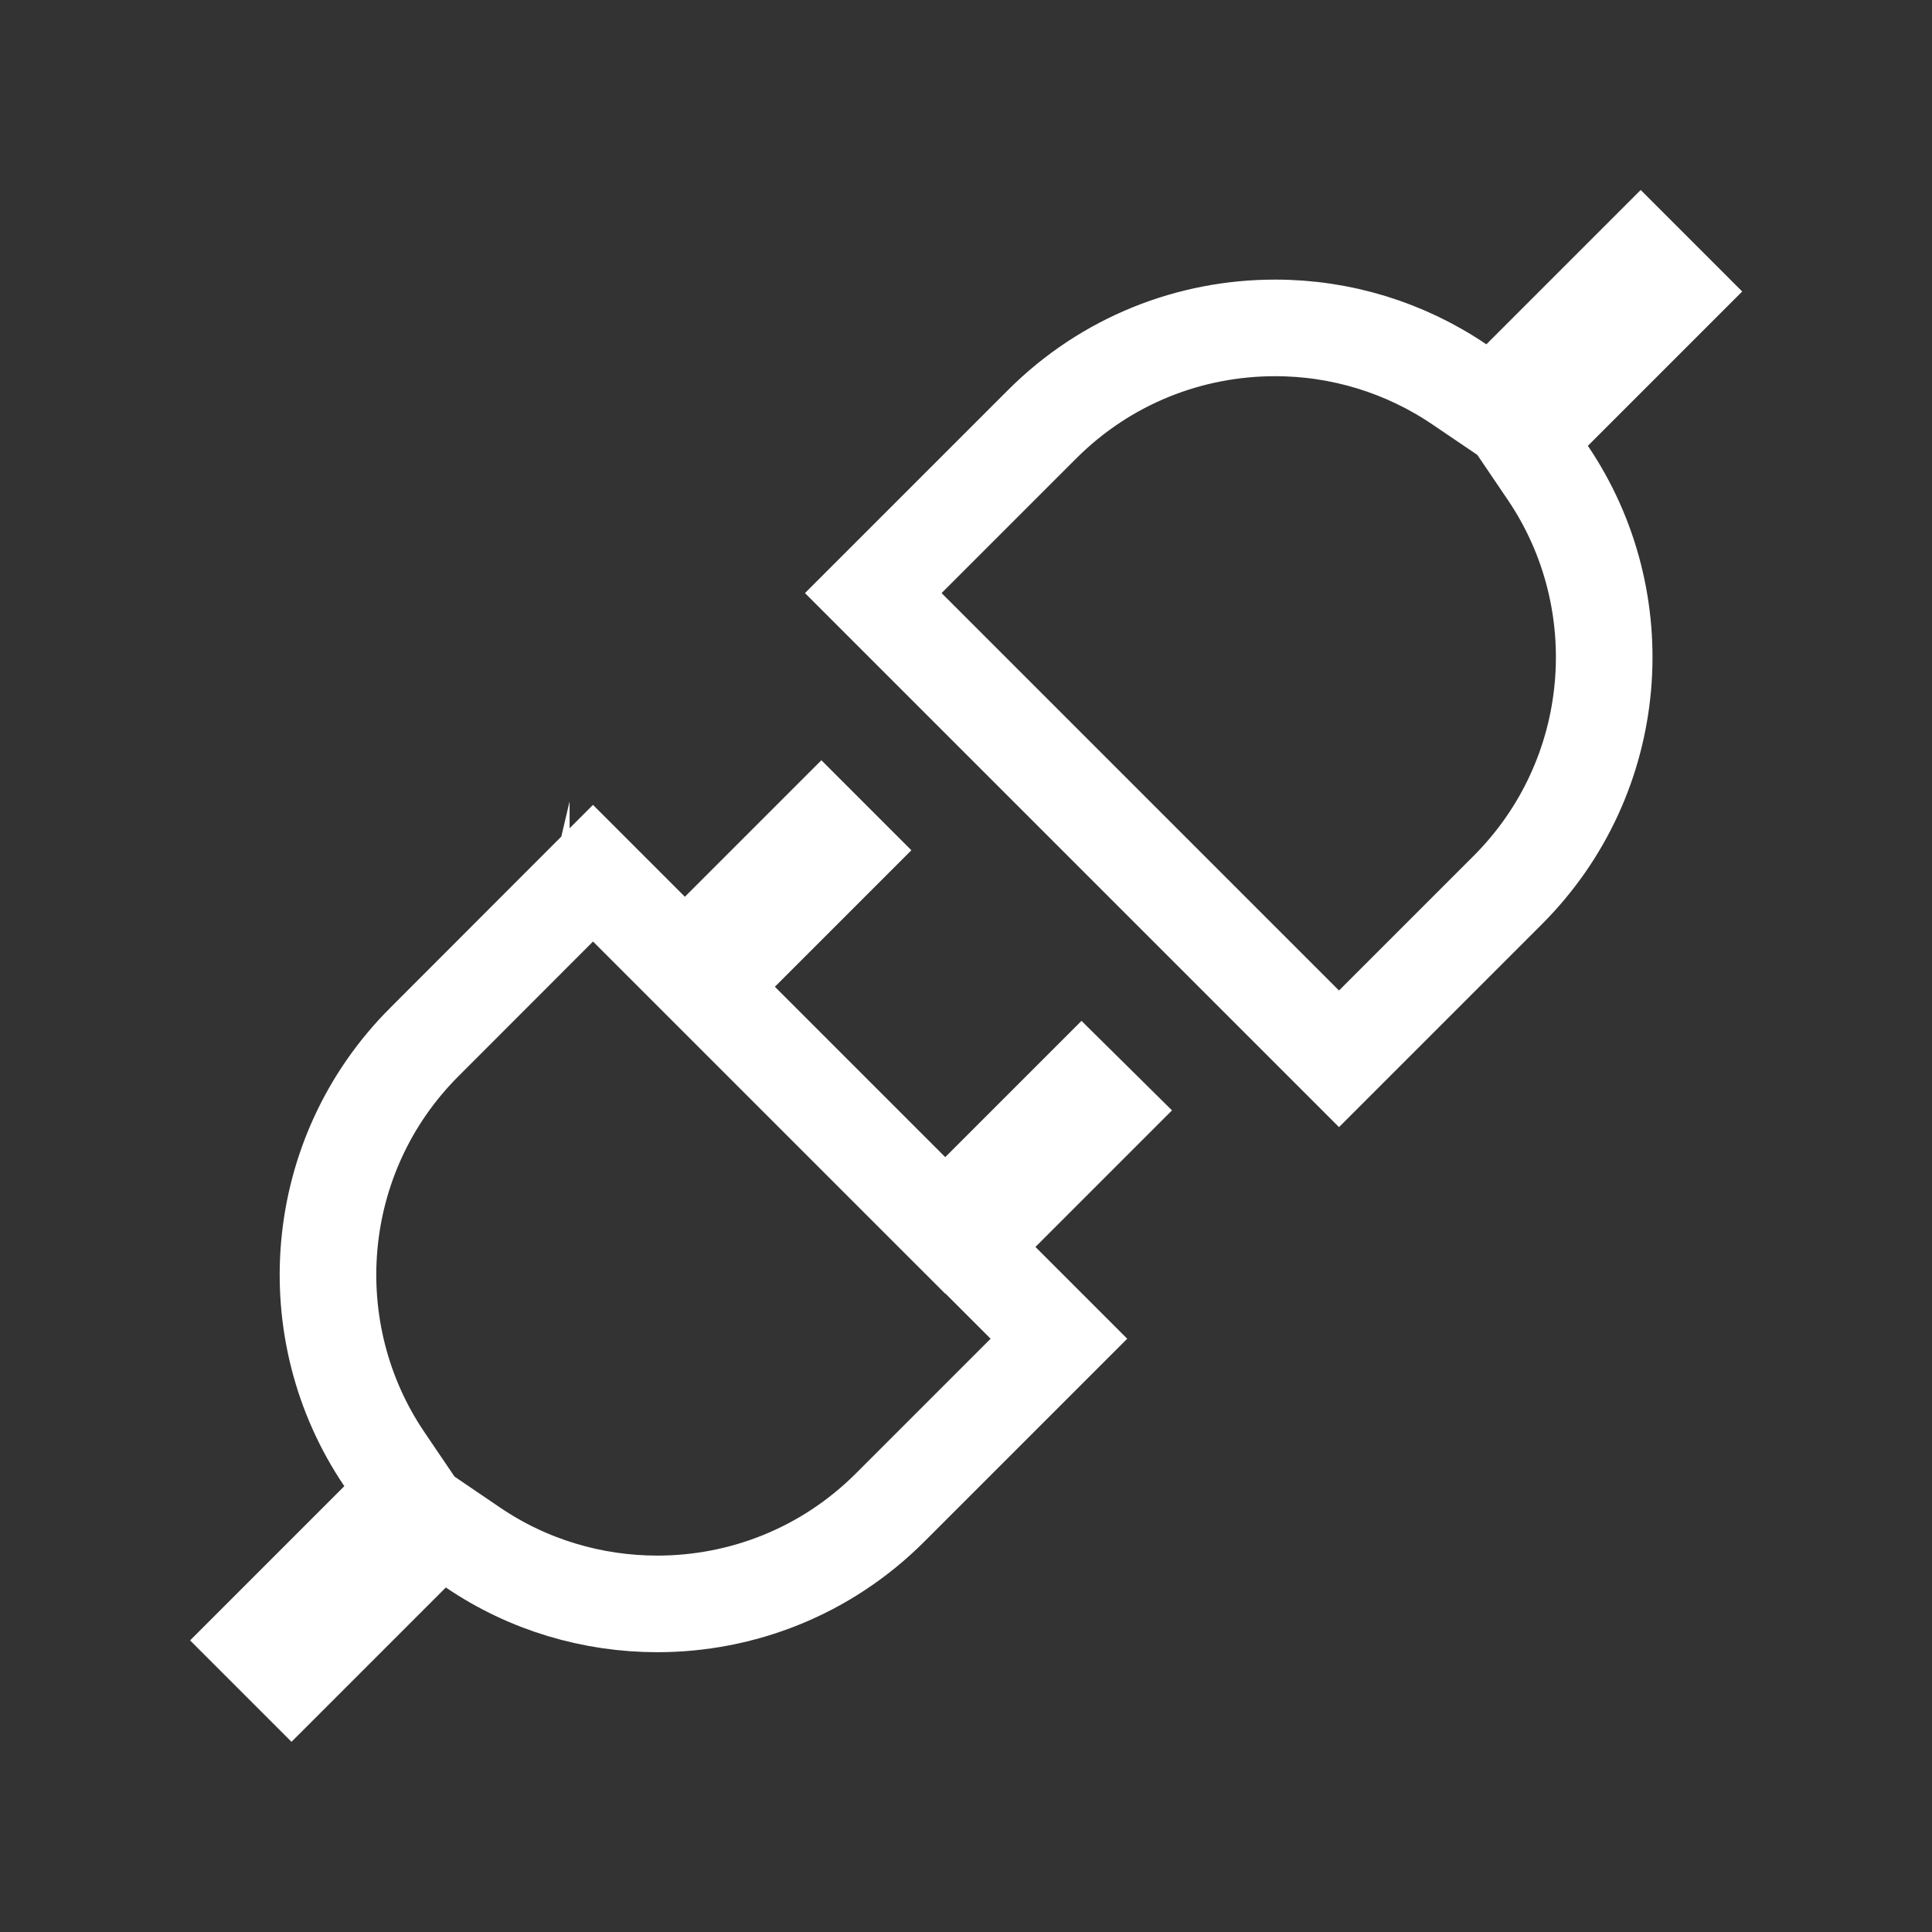 <svg xmlns="http://www.w3.org/2000/svg" width="200" height="200" viewBox="0 0 200 200" fill="none"><rect x="0" y="0" width="200" height="200" fill="#333333" stroke="none"/><path d="M151.063 39.784L154.482 42.101L157.403 39.18L169.844 26.739L173.281 30.176L160.84 42.617L157.919 45.537L160.235 48.956C169.209 62.204 167.825 80.38 156.091 92.131L138.613 109.609L90.401 61.397L107.872 43.926C114.532 37.266 123.243 33.945 131.973 33.945L131.981 33.945C138.783 33.934 145.431 35.968 151.063 39.784ZM58.963 87.968L58.965 87.969C58.964 87.969 58.964 87.968 58.963 87.968ZM94.316 123.321L97.852 126.856L101.387 123.321L111.976 112.732L114.234 114.965L103.652 125.547L100.116 129.082L103.652 132.618L109.618 138.584L92.148 156.054C85.488 162.715 76.776 166.035 68.047 166.035C61.357 166.035 54.687 164.09 48.963 160.2L45.542 157.876L42.617 160.8L30.176 173.241L26.749 169.814L39.18 157.383L42.1 154.463L39.784 151.044C30.81 137.795 32.197 119.601 43.926 107.871L43.928 107.87L61.388 90.393L67.363 96.368L70.898 99.903L74.434 96.368L85.029 85.772L87.275 88.018L76.679 98.613L73.144 102.148L76.679 105.684L94.316 123.321Z" stroke="white" stroke-width="10"></path></svg>